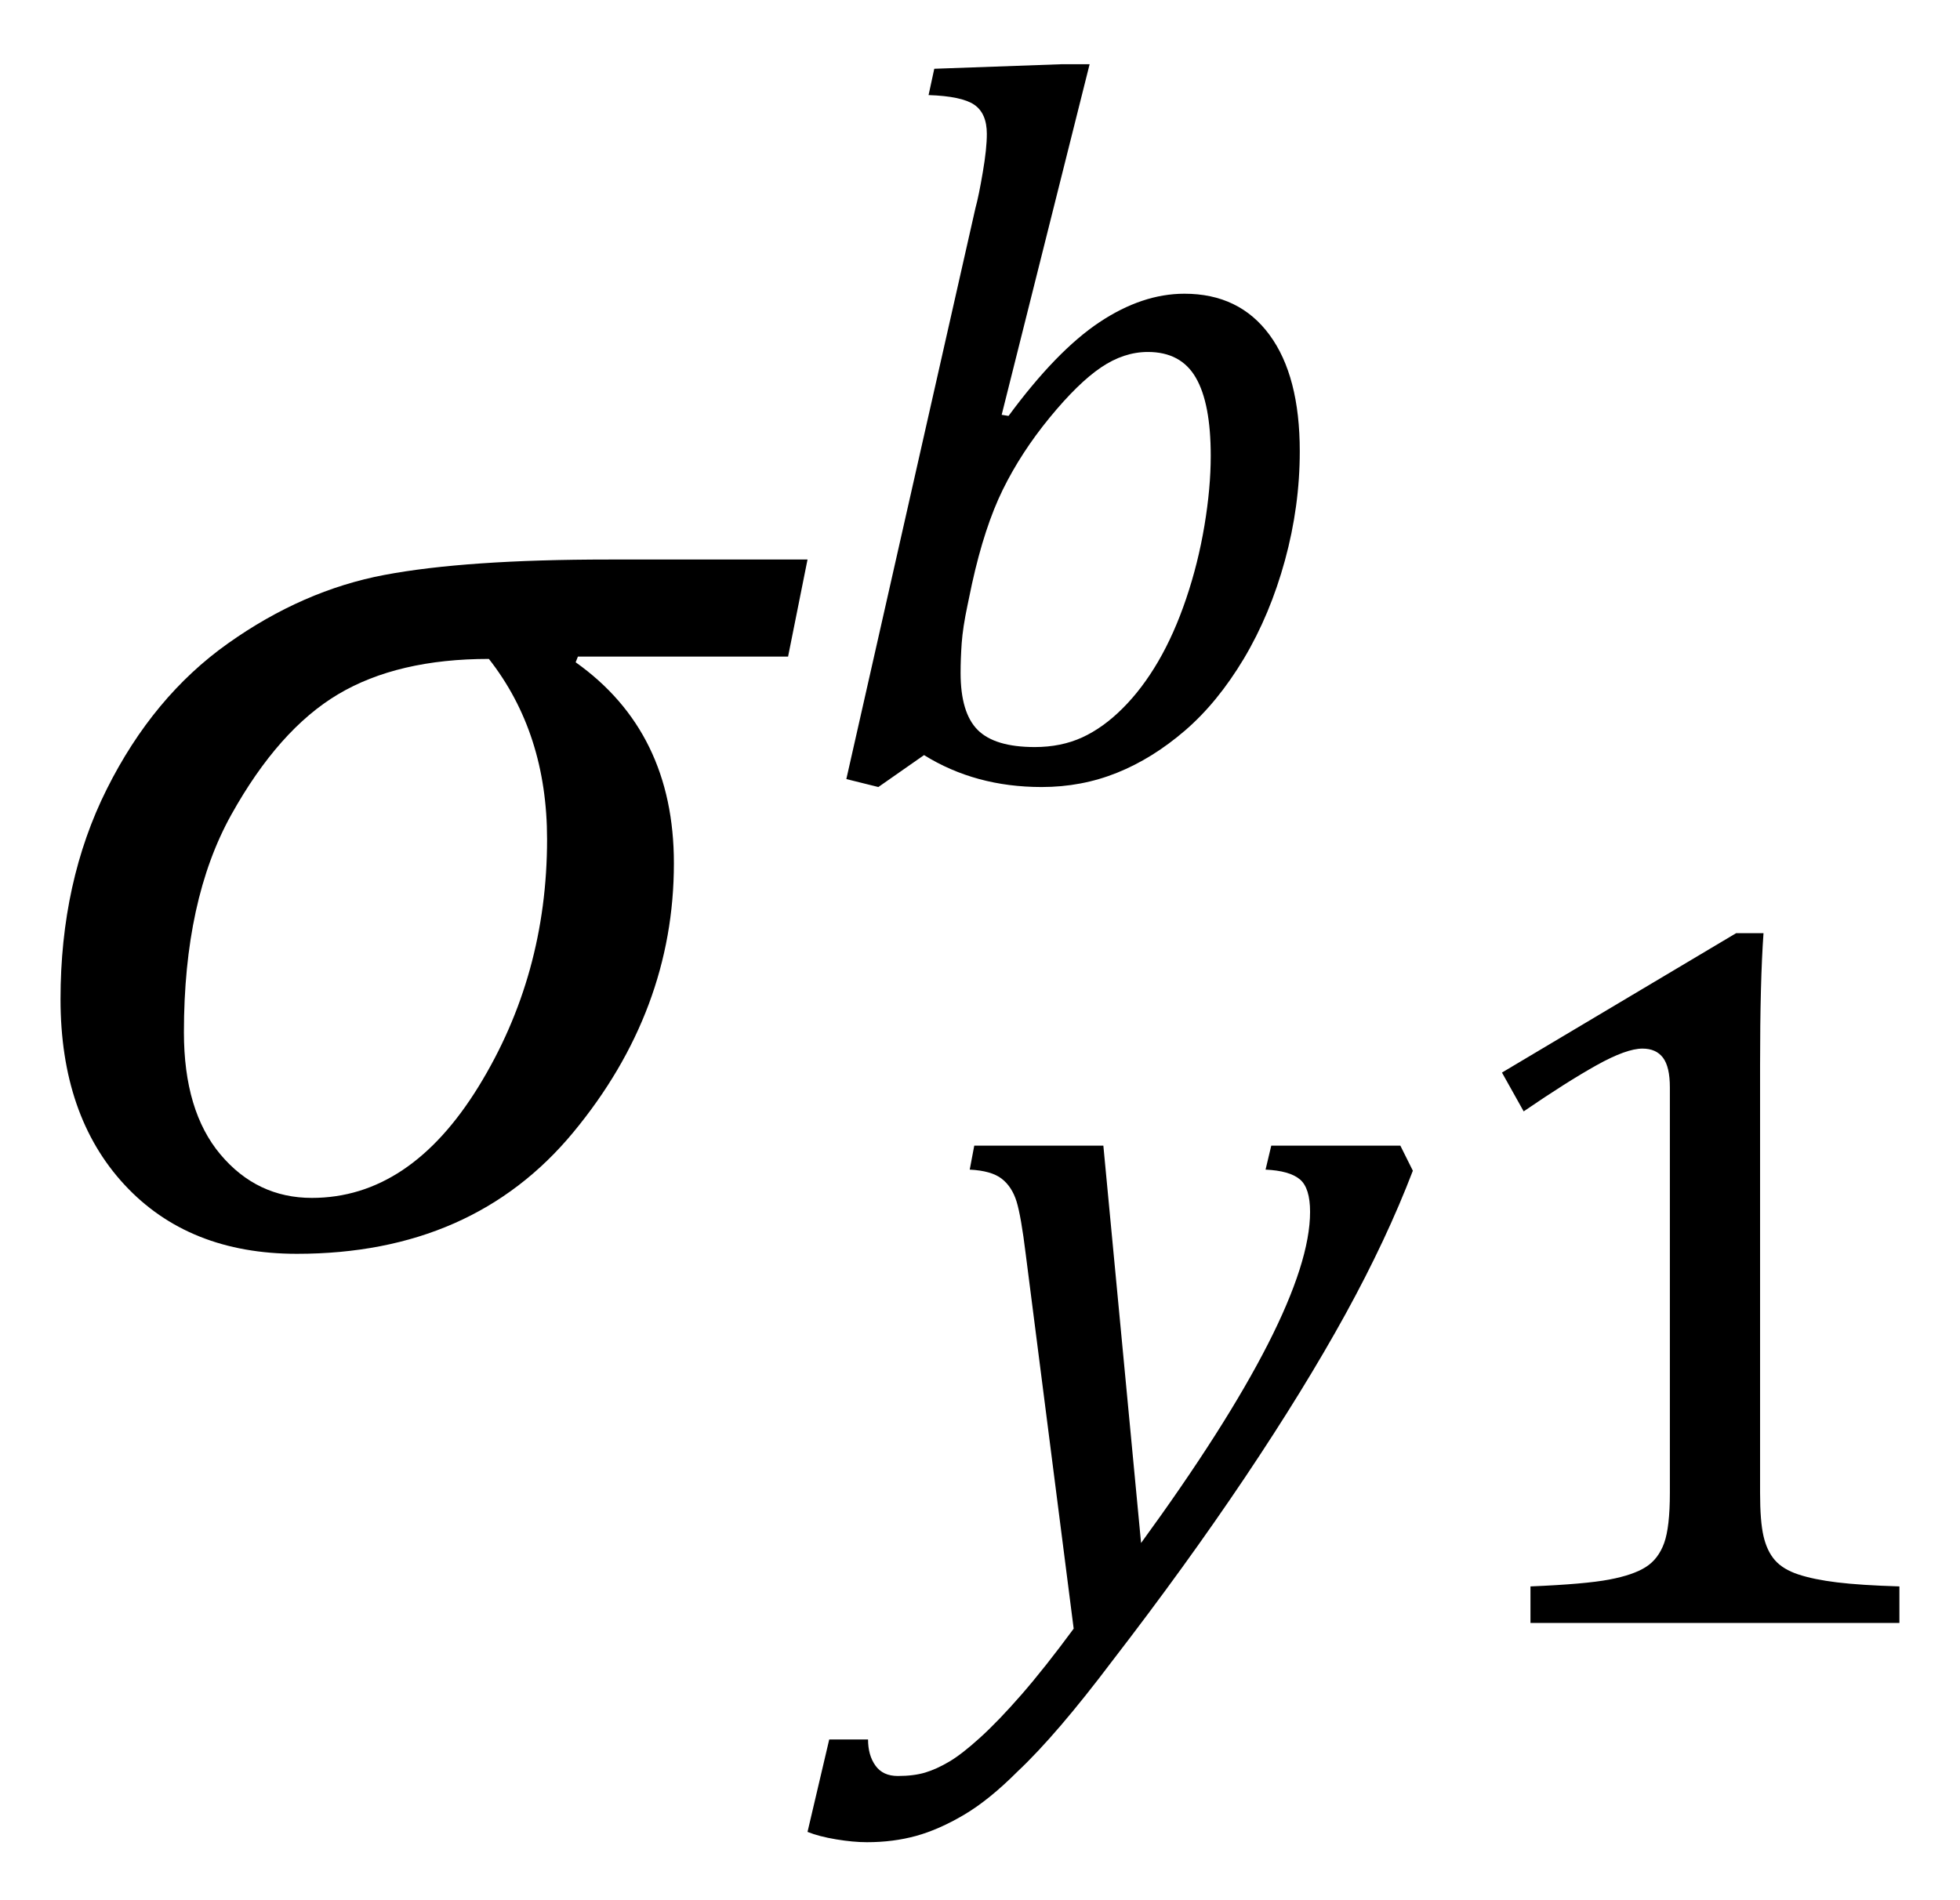 <?xml version="1.0" encoding="UTF-8" standalone="no"?><svg xmlns="http://www.w3.org/2000/svg" xmlns:xlink="http://www.w3.org/1999/xlink" stroke-dasharray="none" shape-rendering="auto" font-family="'Dialog'" width="26.813" text-rendering="auto" fill-opacity="1" contentScriptType="text/ecmascript" color-interpolation="auto" color-rendering="auto" preserveAspectRatio="xMidYMid meet" font-size="12" fill="black" stroke="black" image-rendering="auto" stroke-miterlimit="10" zoomAndPan="magnify" version="1.0" stroke-linecap="square" stroke-linejoin="miter" contentStyleType="text/css" font-style="normal" height="26" stroke-width="1" stroke-dashoffset="0" font-weight="normal" stroke-opacity="1" y="-9"><!--Converted from MathML using JEuclid--><defs id="genericDefs"/><g><g text-rendering="optimizeLegibility" transform="translate(0,17)" color-rendering="optimizeQuality" color-interpolation="linearRGB" image-rendering="optimizeQuality"><path d="M10.781 -8.016 L7.906 -8.016 L7.875 -7.938 Q9.219 -6.984 9.219 -5.188 Q9.219 -3.172 7.844 -1.508 Q6.469 0.156 4.062 0.156 Q2.578 0.156 1.703 -0.789 Q0.828 -1.734 0.828 -3.328 Q0.828 -4.938 1.461 -6.203 Q2.094 -7.469 3.117 -8.195 Q4.141 -8.922 5.258 -9.133 Q6.375 -9.344 8.328 -9.344 L11.047 -9.344 L10.781 -8.016 ZM6.688 -7.984 Q5.438 -7.984 4.625 -7.5 Q3.812 -7.016 3.164 -5.852 Q2.516 -4.688 2.516 -2.875 Q2.516 -1.797 3.016 -1.203 Q3.516 -0.609 4.266 -0.609 Q5.609 -0.609 6.547 -2.133 Q7.484 -3.656 7.484 -5.516 Q7.484 -6.969 6.688 -7.984 Z" stroke="none"/></g><g text-rendering="optimizeLegibility" transform="translate(12.766,22.207)" color-rendering="optimizeQuality" color-interpolation="linearRGB" image-rendering="optimizeQuality"><path d="M1.266 -5.047 Q1.203 -5.562 1.141 -5.766 Q1.078 -5.969 0.938 -6.078 Q0.797 -6.188 0.5 -6.203 L0.562 -6.531 L2.328 -6.531 L2.844 -1.094 Q5.156 -4.266 5.156 -5.625 Q5.156 -5.953 5.016 -6.07 Q4.875 -6.188 4.547 -6.203 L4.625 -6.531 L6.391 -6.531 L6.562 -6.188 Q6.203 -5.25 5.641 -4.227 Q5.078 -3.203 4.266 -1.992 Q3.453 -0.781 2.453 0.516 Q1.688 1.531 1.156 2.031 Q0.766 2.422 0.422 2.625 Q0.078 2.828 -0.234 2.914 Q-0.547 3 -0.906 3 Q-1.094 3 -1.328 2.961 Q-1.562 2.922 -1.719 2.859 L-1.422 1.594 L-0.891 1.594 Q-0.891 1.812 -0.789 1.953 Q-0.688 2.094 -0.484 2.094 Q-0.266 2.094 -0.109 2.047 Q0.047 2 0.219 1.898 Q0.391 1.797 0.641 1.57 Q0.891 1.344 1.211 0.977 Q1.531 0.609 1.922 0.078 L1.266 -5.047 Z" stroke="none"/></g><g text-rendering="optimizeLegibility" transform="translate(19.328,22.207)" color-rendering="optimizeQuality" color-interpolation="linearRGB" image-rendering="optimizeQuality"><path d="M4.75 -1.781 Q4.75 -1.391 4.797 -1.188 Q4.844 -0.984 4.953 -0.859 Q5.062 -0.734 5.273 -0.664 Q5.484 -0.594 5.805 -0.555 Q6.125 -0.516 6.656 -0.5 L6.656 0 L1.609 0 L1.609 -0.5 Q2.359 -0.531 2.688 -0.594 Q3.016 -0.656 3.188 -0.766 Q3.359 -0.875 3.438 -1.094 Q3.516 -1.312 3.516 -1.781 L3.516 -7.328 Q3.516 -7.609 3.422 -7.734 Q3.328 -7.859 3.141 -7.859 Q2.922 -7.859 2.516 -7.633 Q2.109 -7.406 1.516 -7 L1.219 -7.531 L4.422 -9.438 L4.797 -9.438 Q4.75 -8.781 4.75 -7.625 L4.75 -1.781 Z" stroke="none"/></g><g text-rendering="optimizeLegibility" transform="translate(11.047,10.66)" color-rendering="optimizeQuality" color-interpolation="linearRGB" image-rendering="optimizeQuality"><path d="M1.594 -0.328 L0.969 0.109 L0.531 0 L2.297 -7.812 Q2.344 -7.984 2.398 -8.305 Q2.453 -8.625 2.453 -8.828 Q2.453 -9.109 2.281 -9.227 Q2.109 -9.344 1.656 -9.359 L1.734 -9.719 L3.469 -9.781 L3.859 -9.781 L2.656 -4.984 L2.75 -4.969 Q3.406 -5.859 3.992 -6.25 Q4.578 -6.641 5.156 -6.641 Q5.906 -6.641 6.32 -6.078 Q6.734 -5.516 6.734 -4.484 Q6.734 -3.734 6.531 -2.992 Q6.328 -2.25 5.969 -1.648 Q5.609 -1.047 5.164 -0.664 Q4.719 -0.281 4.234 -0.086 Q3.75 0.109 3.203 0.109 Q2.297 0.109 1.594 -0.328 ZM2.188 -2.375 Q2.125 -2.078 2.109 -1.859 Q2.094 -1.641 2.094 -1.453 Q2.094 -0.906 2.328 -0.672 Q2.562 -0.438 3.109 -0.438 Q3.469 -0.438 3.758 -0.57 Q4.047 -0.703 4.312 -0.969 Q4.578 -1.234 4.797 -1.609 Q5.016 -1.984 5.18 -2.469 Q5.344 -2.953 5.43 -3.469 Q5.516 -3.984 5.516 -4.422 Q5.516 -5.141 5.312 -5.492 Q5.109 -5.844 4.656 -5.844 Q4.328 -5.844 4.016 -5.633 Q3.703 -5.422 3.312 -4.945 Q2.922 -4.469 2.672 -3.961 Q2.422 -3.453 2.25 -2.672 L2.188 -2.375 Z" stroke="none"/></g></g></svg>